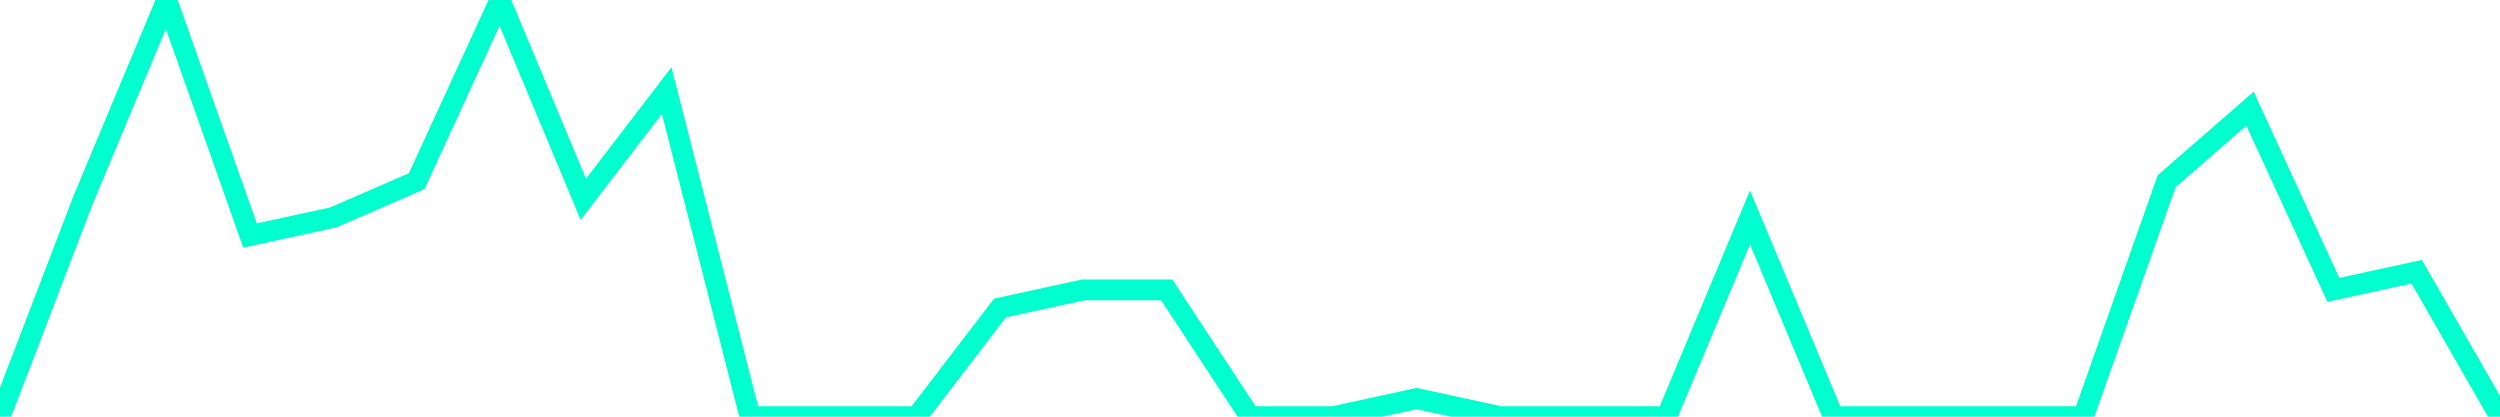 <?xml version="1.0" encoding="utf-8"?>
      <svg
        height="100%"
        preserveAspectRatio="none"
        version="1.1"
        viewBox="0 0 120 20"
        x="0px"
        xml:space="preserve"
        xmlns="http://www.w3.org/2000/svg"
        xmlns:xlink="http://www.w3.org/1999/xlink"
        y="0px"
        width="100%"
      >
        <title>sparline title</title>
        <desc>sparkline description</desc>
        
        
        <path
          d="M 0,20 L 4,9.565 L 8,0 L 12,11.304 L 16,10.435 L 20,8.696 L 24,0 L 28,9.565 L 32,4.348 L 36,20 L 40,20 L 44,20 L 48,14.783 L 52,13.913 L 56,13.913 L 60,20 L 64,20 L 68,19.13 L 72,20 L 76,20 L 80,20 L 84,10.435 L 88,20 L 92,20 L 96,20 L 100,20 L 104,8.696 L 108,5.217 L 112,13.913 L 116,13.043 L 120,20"
          fill="transparent"
          stroke="#00FFCE"
          stroke-width="1"
        />
      
      </svg>
    